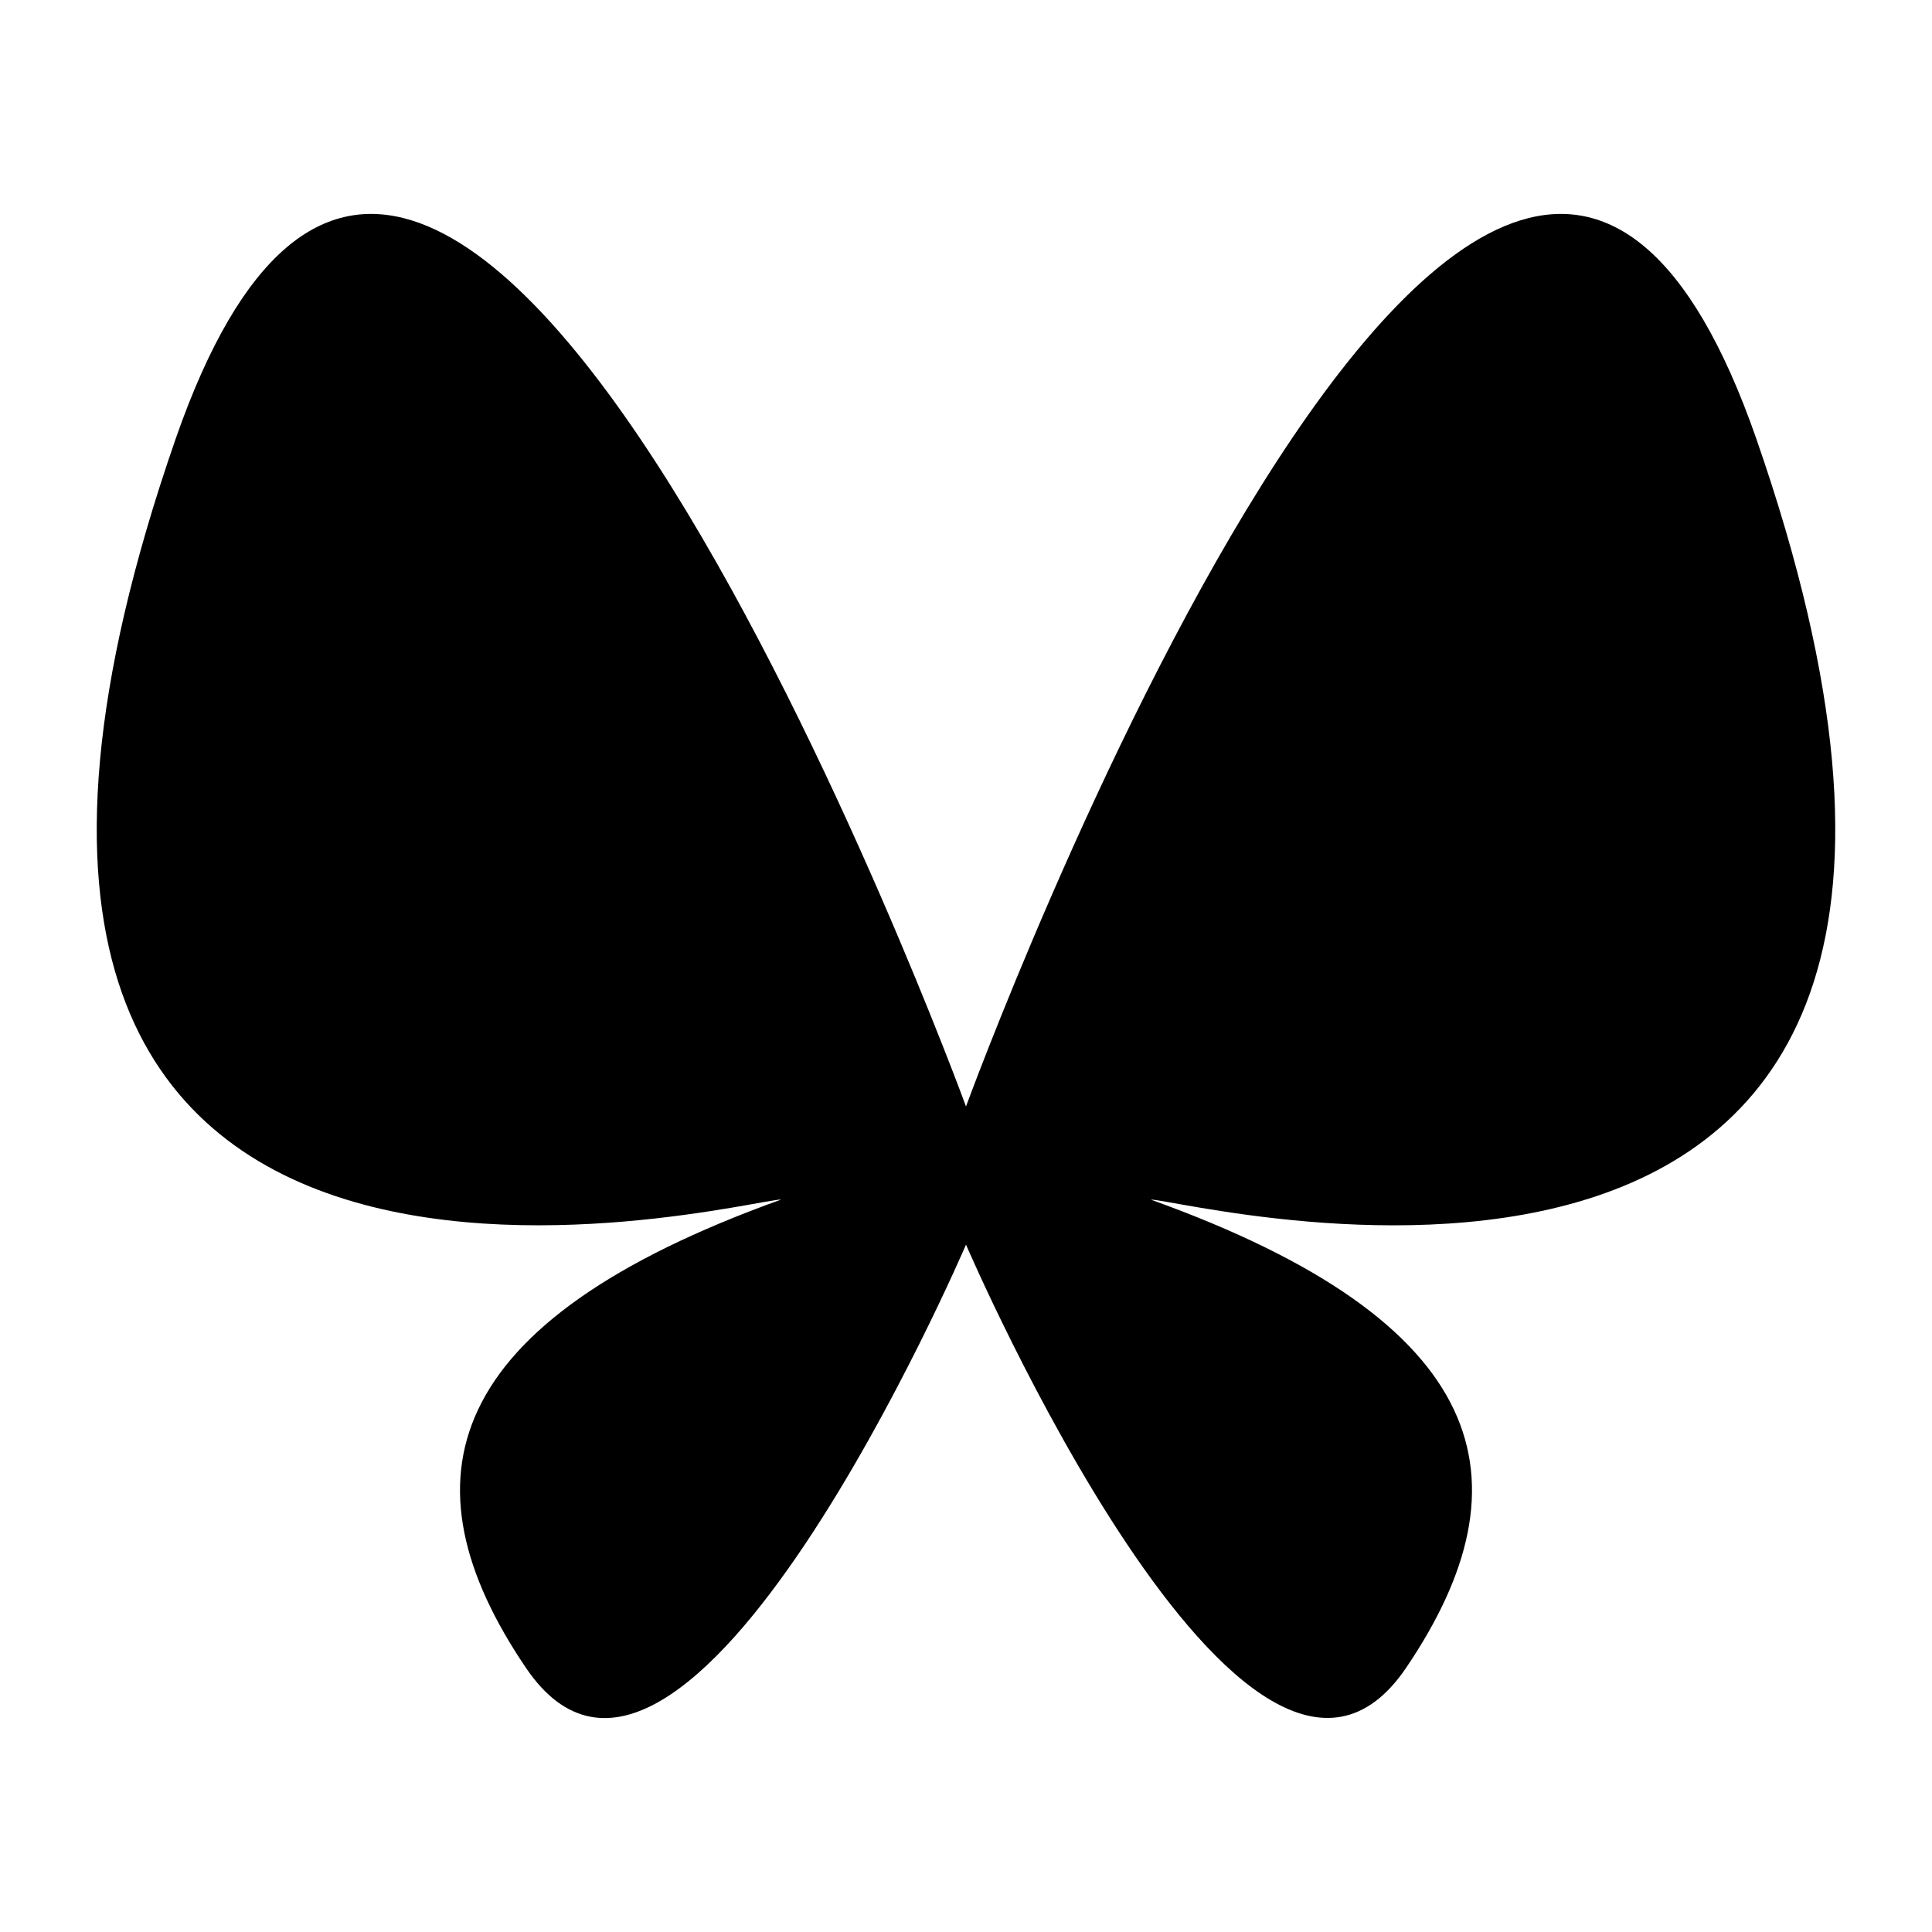 <?xml version="1.0" encoding="UTF-8"?>
<svg width="1200pt" height="1200pt" version="1.1" viewBox="0 0 1200 1200" xmlns="http://www.w3.org/2000/svg">
 <path d="m109.08 272.63c-217.08 625.22 356.39 471.37 376.08 472.45-211.78 76.078-237.1 174.61-158.63 290.63 98.25 145.69 273.47-262.64 273.47-262.64s175.22 408 273.47 262.69c78.469-116.06 53.156-214.55-158.63-290.63 19.688-1.125 593.16 152.72 376.08-472.5-165.47-475.4-490.92 414.61-490.92 414.61s-325.45-890.02-490.92-414.61z"/>
</svg>
